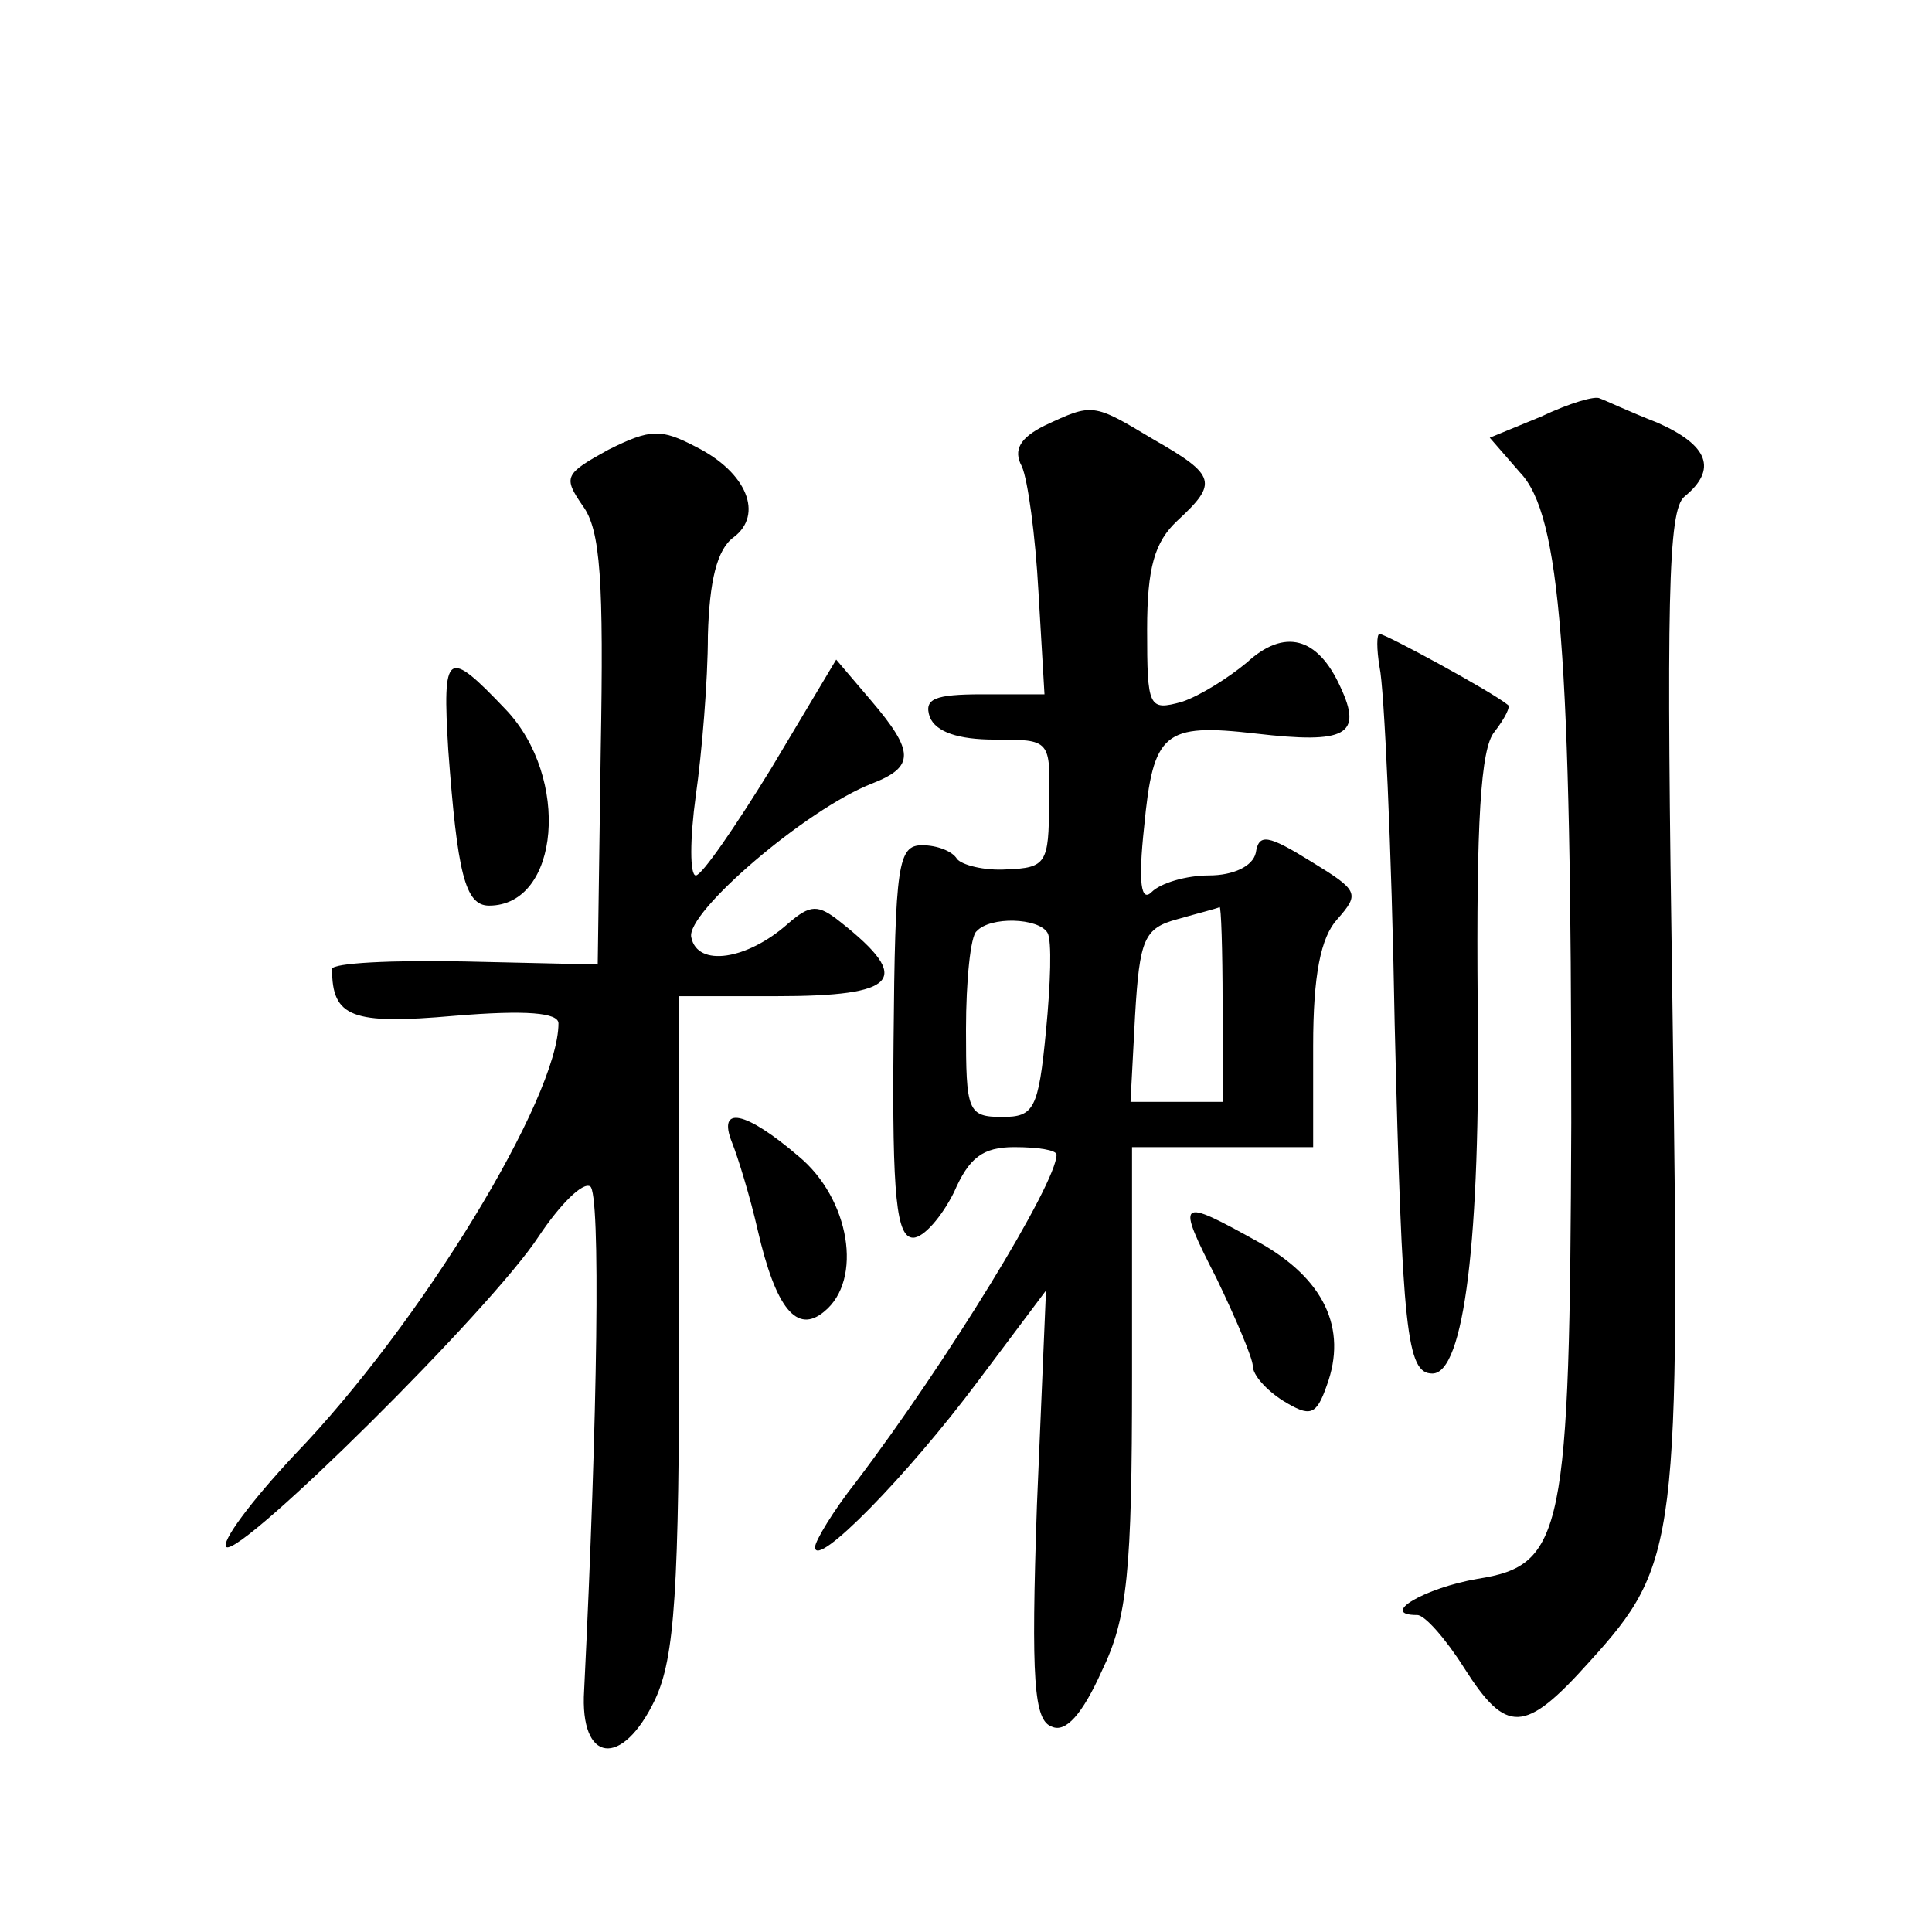 <?xml version="1.0" standalone="no"?>
<!DOCTYPE svg PUBLIC "-//W3C//DTD SVG 20010904//EN"
 "http://www.w3.org/TR/2001/REC-SVG-20010904/DTD/svg10.dtd">
<svg version="1.0" xmlns="http://www.w3.org/2000/svg"
 width="128pt" height="128pt" viewBox="0 0 128 128"
 preserveAspectRatio="xMidYMid meet">
<g transform="translate(0,128) scale(0.1,-0.1)"
fill="#0" stroke="none">
<path d="M1021 1004 l-34 -14 20 -23 c27 -28 34 -121 34 -431 -1 -272 -5 -293 -62
-302 -35 -6 -66 -24 -40 -24 5 0 19 -16 31 -35 28 -44 40 -44 83 4 59 65 60 79
55 438 -4 265 -3 325 8 334 22 18 16 34 -18 49 -18 7 -35 15 -38 16 -3 2 -20 -3
-39 -12z M692 998 c-16 -8 -21 -16 -15 -27 4 -9 9 -46 11 -83 l4 -68 -41 0 c-32
0 -39 -3 -35 -15 4 -10 19 -15 43 -15 37 0 37 0 36 -42 0 -40 -2 -43 -28 -44 -15
-1 -30 3 -33 7 -3 5 -13 9 -23 9 -16 0 -18 -12 -19 -130 -1 -103 2 -130 13 -130
7 0 19 14 27 30 10 23 19 30 40 30 16 0 28 -2 28 -5 0 -19 -73 -138 -133 -217 -15
-19 -27 -39 -27 -43 0 -15 61 47 108 110 l45 60 -6 -142 c-4 -117 -2 -143 10 -147
9 -4 20 8 33 37 17 35 20 66 20 195 l0 152 60 0 60 0 0 67 c0 47 5 72 16 84 15
17 14 19 -17 38 -29 18 -35 19 -37 6 -2 -9 -15 -15 -31 -15 -15 0 -32 -5 -38 -11
-7 -7 -9 6 -5 43 6 63 13 69 74 62 60 -7 71 -1 56 31 -15 33 -37 39 -62 16 -12
-10 -31 -22 -43 -26 -22 -6 -23 -4 -23 48 0 41 5 58 20 72 27 25 26 30 -16 54 -40
24 -40 24 -72 9z m118 -383 l0 -65 -30 0 -31 0 3 57 c3 51 6 58 28 64 14 4 26 7
28 8 1 1 2 -28 2 -64z m-116 47 c3 -5 2 -34 -1 -65 -5 -52 -8 -57 -29 -57 -23 0
-24 4 -24 58 0 32 3 62 7 65 9 10 41 9 47 -1z M403 982 c-29 -16 -30 -18 -17 -37
12 -16 14 -50 12 -162 l-2 -142 -88 2 c-48 1 -88 -1 -88 -5 0 -32 13 -37 81 -31
48 4 69 2 69 -5 0 -49 -91 -199 -175 -286 -29 -31 -49 -58 -45 -61 10 -6 175 157
207 206 14 21 29 36 34 33 7 -4 5 -151 -4 -334 -3 -48 25 -52 47 -6 13 28 16 71
16 250 l0 216 64 0 c81 0 91 11 43 49 -15 12 -20 12 -35 -1 -27 -24 -60 -29 -64
-9 -4 16 76 85 120 102 28 11 28 21 -1 55 l-23 27 -43 -72 c-24 -39 -46 -71 -50
-71 -4 0 -4 24 0 53 4 28 8 76 8 106 1 36 6 57 17 65 20 15 9 43 -25 60 -23 12
-30 12 -58 -2z M914 838 c3 -13 8 -119 10 -236 5 -205 8 -232 25 -232 21 0 32 89
30 245 -1 121 2 169 11 180 7 9 11 17 9 18 -11 9 -81 47 -85 47 -2 0 -2 -10 0 -22z
M297 783 c6 -81 11 -103 27 -103 47 0 54 85 11 130 -39 41 -42 39 -38 -27z M485
523 c4 -10 12 -36 17 -58 12 -52 26 -69 44 -54 26 21 17 75 -17 103 -35 30 -54
34 -44 9z M806 433 c13 -27 24 -53 24 -58 0 -6 9 -16 20 -23 18 -11 22 -10 29 10
14 38 -2 71 -45 95 -54 30 -55 29 -28 -24z"/>
</g>
</svg>
